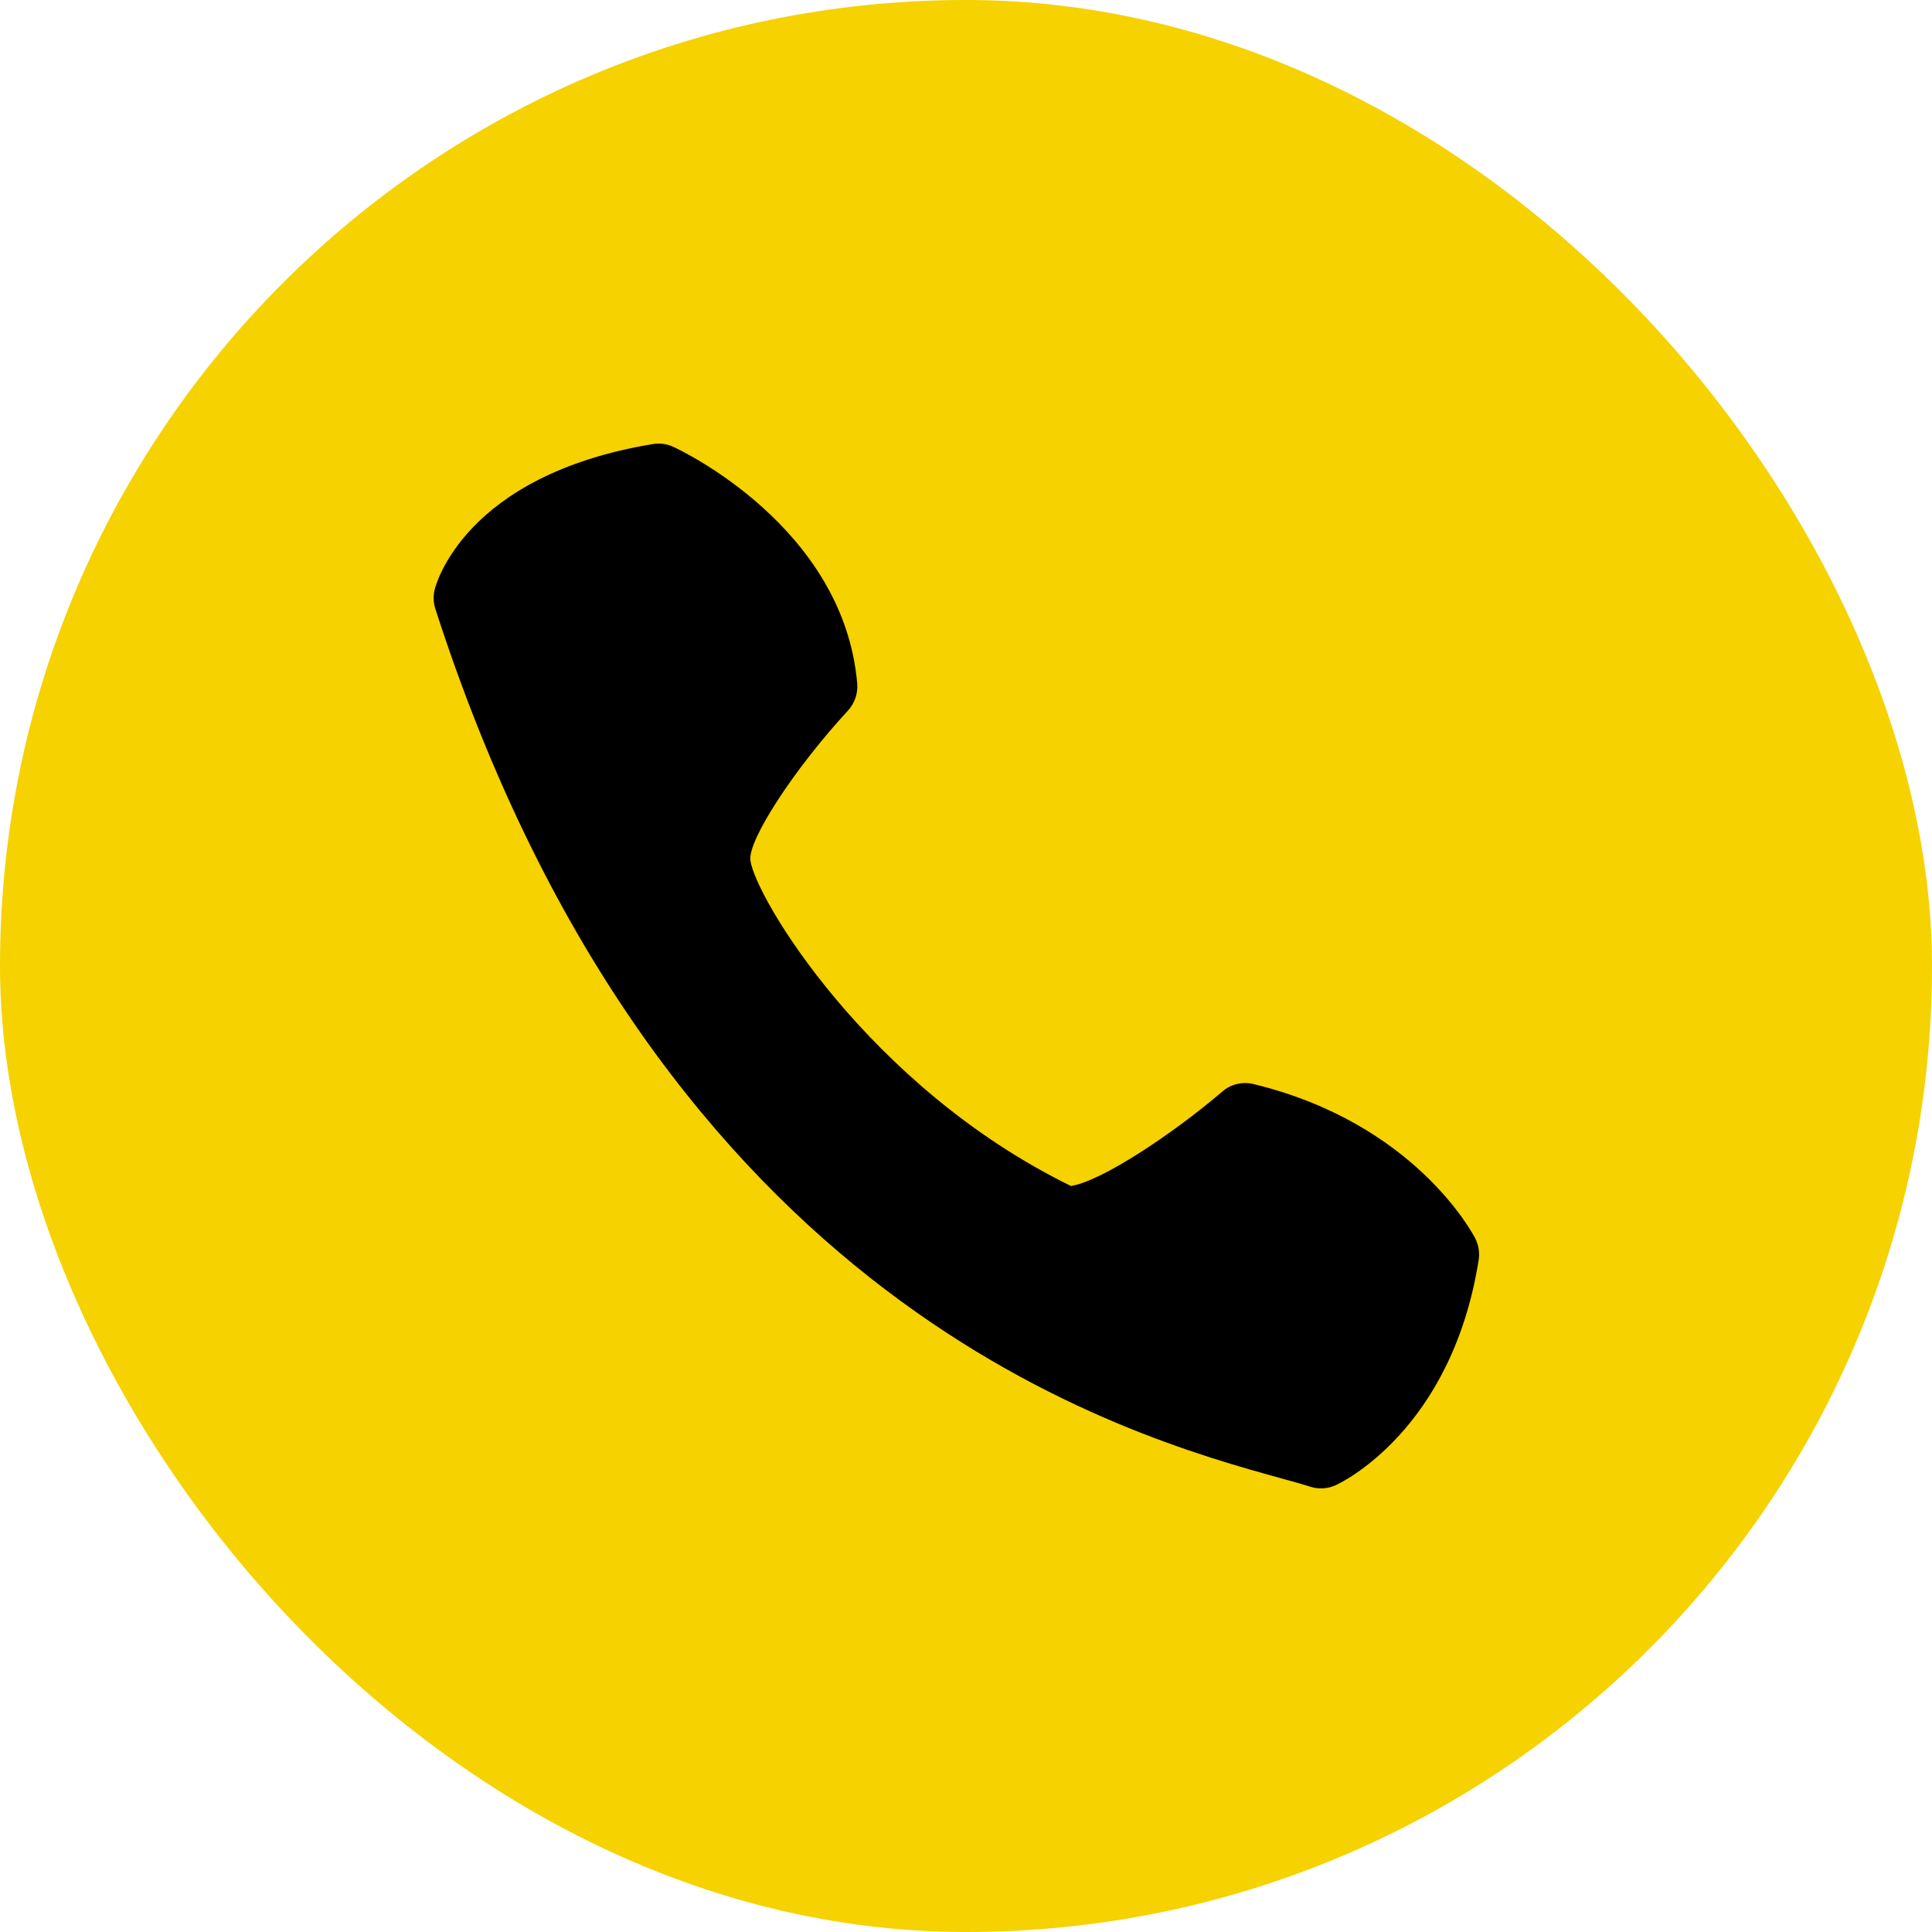 <?xml version="1.0" encoding="UTF-8"?> <svg xmlns="http://www.w3.org/2000/svg" width="100" height="100" viewBox="0 0 100 100" fill="none"><rect width="100" height="100" rx="50" fill="#F5D200"></rect><path d="M44.368 35.368C43.664 27.267 35.212 23.292 34.854 23.13C34.52 22.972 34.145 22.922 33.781 22.986C24.024 24.605 22.556 30.283 22.497 30.519C22.417 30.848 22.43 31.193 22.534 31.515C34.172 67.623 58.358 74.316 66.309 76.517C66.921 76.687 67.426 76.823 67.809 76.949C68.247 77.092 68.722 77.064 69.141 76.871C69.384 76.761 75.129 74.054 76.534 65.226C76.596 64.841 76.534 64.445 76.357 64.098C76.232 63.854 73.226 58.135 64.893 56.114C64.61 56.042 64.314 56.039 64.03 56.107C63.746 56.174 63.483 56.31 63.263 56.502C60.633 58.747 57.001 61.14 55.434 61.387C44.928 56.251 39.062 46.394 38.84 44.525C38.711 43.474 41.119 39.782 43.889 36.781C44.063 36.592 44.195 36.369 44.278 36.125C44.36 35.882 44.391 35.624 44.368 35.368Z" fill="black"></path></svg> 